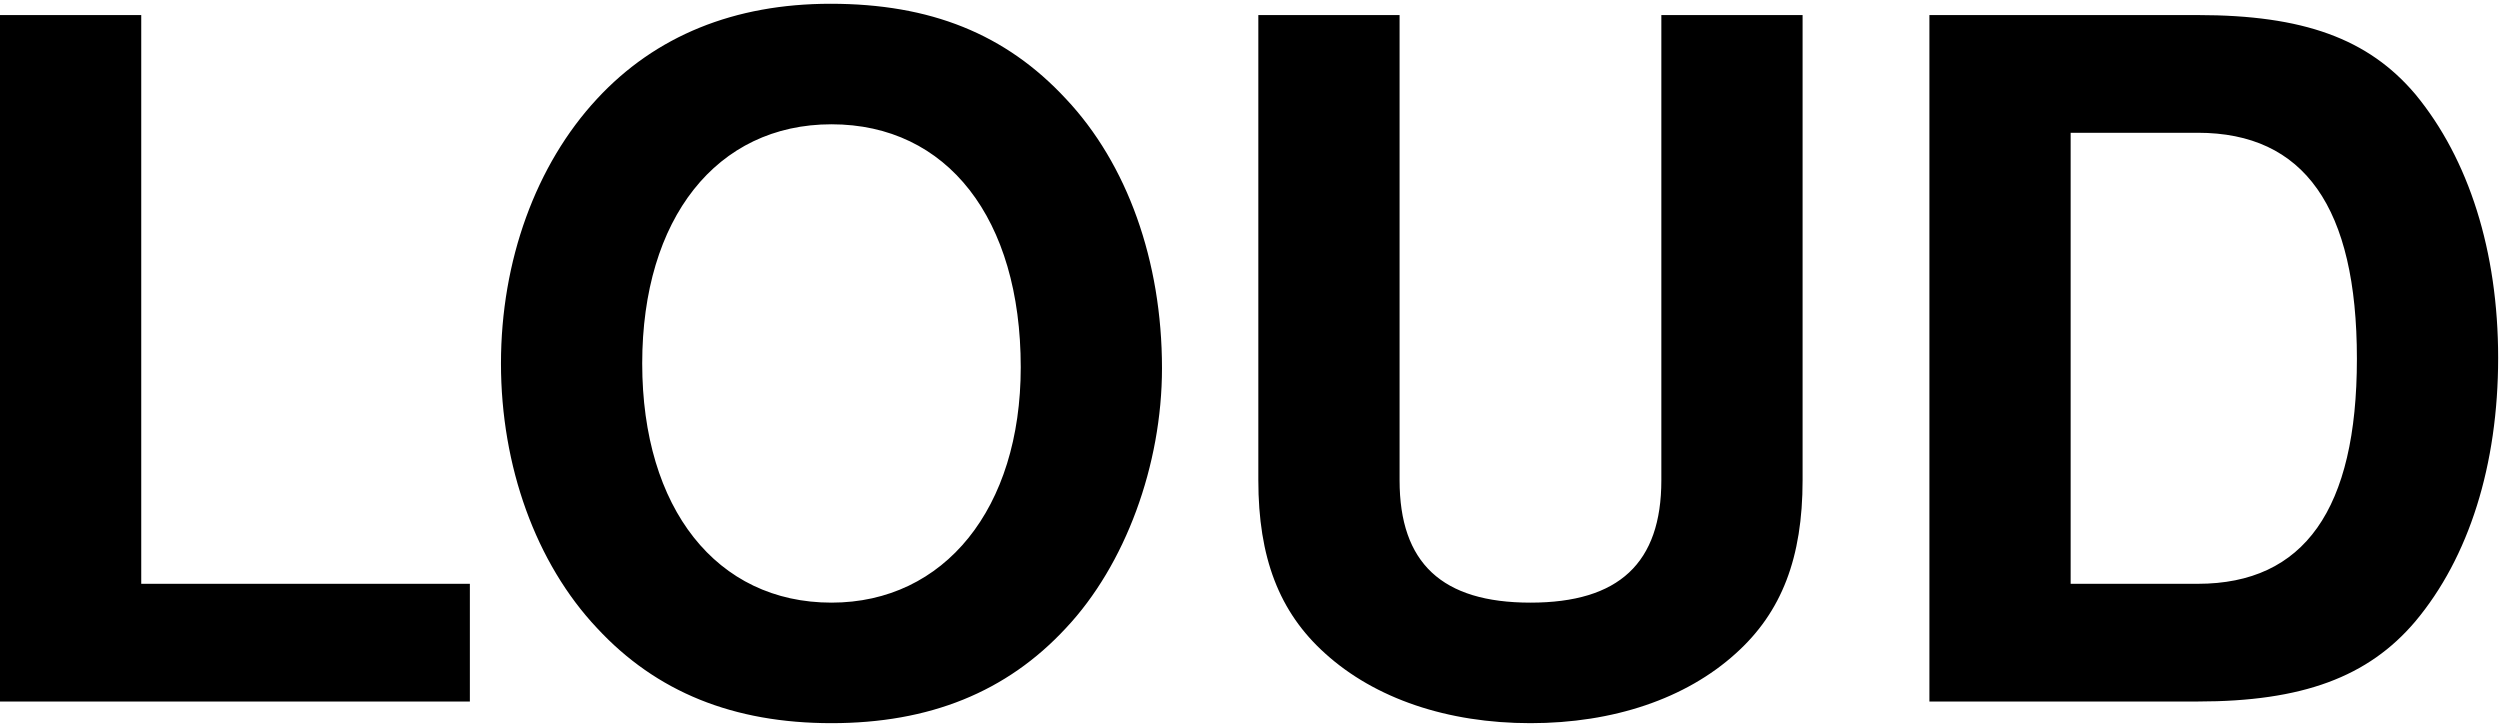 <svg xmlns="http://www.w3.org/2000/svg" fill="none" viewBox="0 0 531 154" height="154" width="531">
<path fill="black" d="M30 3.2V124H99.8V149H1.13249e-06V3.2H30ZM176.406 0.8C197.606 0.8 213.606 7.2 226.406 21C239.406 34.8 246.806 55.4 246.806 78.2C246.806 98.8 239.006 120 226.406 133.4C213.806 147 197.406 153.6 176.606 153.6C155.806 153.6 139.406 147 126.806 133.4C113.806 119.6 106.406 99 106.406 77.2C106.406 55.4 113.806 35 126.806 21C139.206 7.6 156.006 0.8 176.406 0.8ZM176.606 26.4C152.206 26.4 136.406 46.4 136.406 77.2C136.406 108 152.206 128 176.606 128C200.606 128 216.806 108 216.806 78C216.806 46.4 201.206 26.4 176.606 26.4ZM352.87 3.2H382.87V102C382.87 118.4 378.47 130 368.67 138.8C358.07 148.4 342.67 153.6 325.07 153.6C307.47 153.6 292.07 148.4 281.47 138.8C271.67 130 267.27 118.4 267.27 102V3.2H297.27V102C297.27 119.6 306.27 128 325.07 128C343.87 128 352.87 119.6 352.87 102V3.2ZM409.806 149V3.2H466.806C489.206 3.2 503.006 8.2 513.006 20C524.406 33.8 530.606 53.4 530.606 76C530.606 98.8 524.406 118.4 513.006 132C503.006 143.8 489.006 149 466.806 149H409.806ZM439.806 124H466.806C489.406 124 500.606 108.2 500.606 76.2C500.606 44 489.406 28.2 466.806 28.2H439.806V124Z"></path>
</svg>
